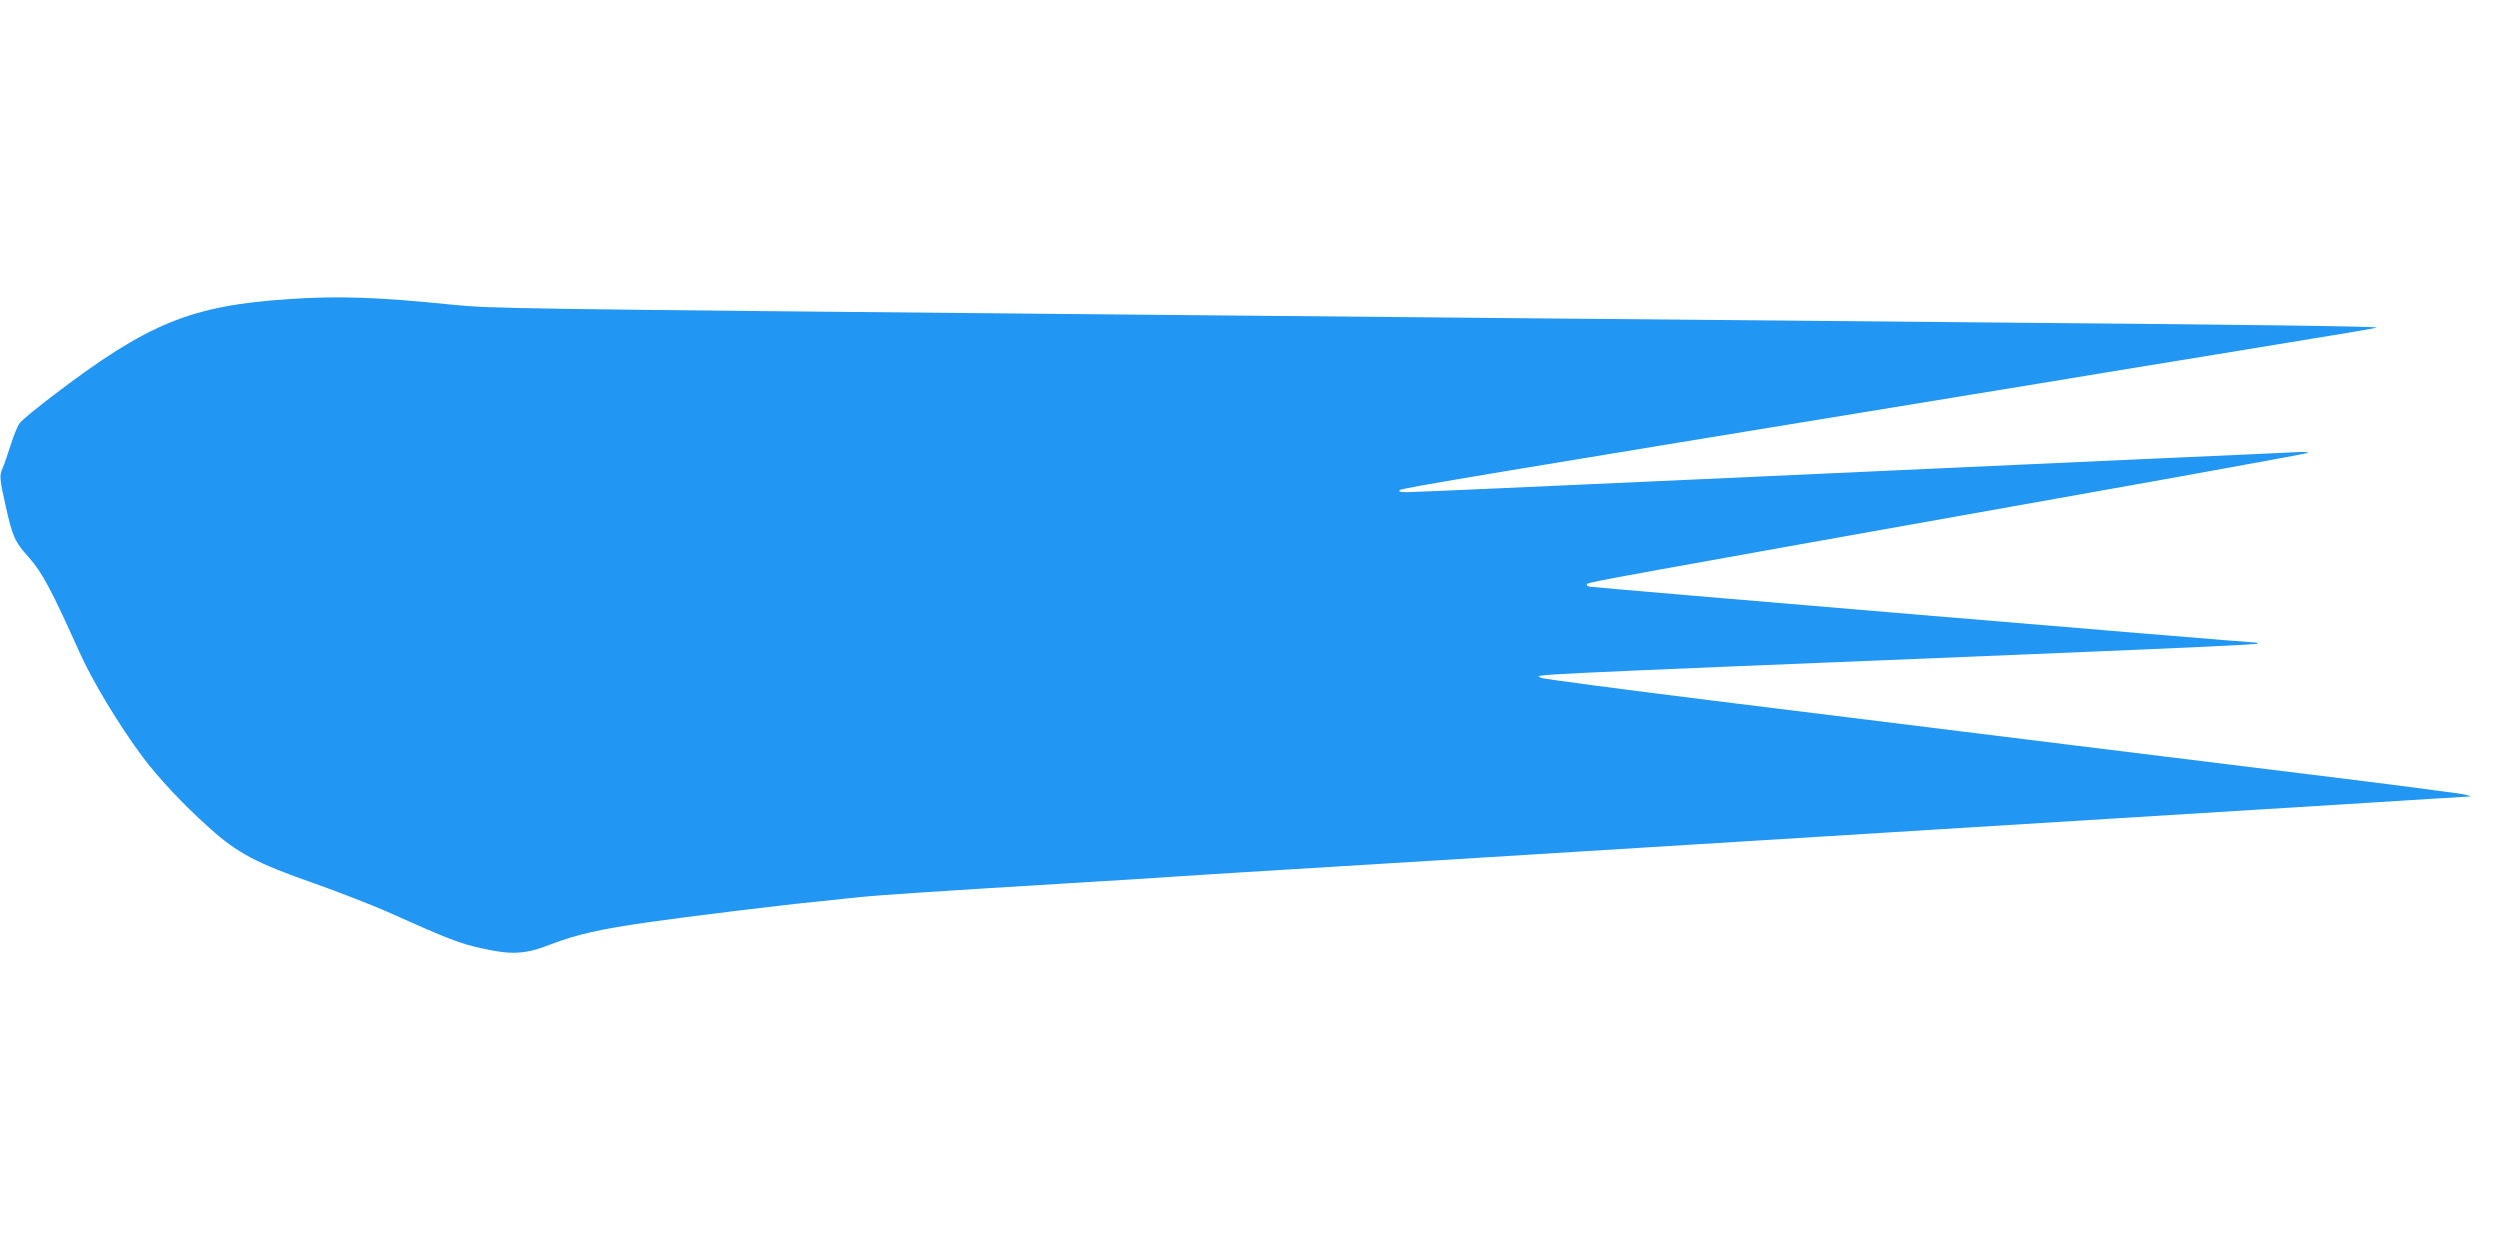 <?xml version="1.0" standalone="no"?>
<!DOCTYPE svg PUBLIC "-//W3C//DTD SVG 20010904//EN"
 "http://www.w3.org/TR/2001/REC-SVG-20010904/DTD/svg10.dtd">
<svg version="1.0" xmlns="http://www.w3.org/2000/svg"
 width="1280pt" height="640pt" viewBox="0 0 1280 640"
 preserveAspectRatio="xMidYMid meet">
<g transform="translate(0,640) scale(0.1,-0.1)"
fill="#2196f3" stroke="none">
<path d="M1485 4869 c-507 -33 -727 -123 -1217 -497 -81 -62 -156 -123 -166
-137 -11 -13 -32 -64 -47 -112 -15 -49 -34 -103 -42 -121 -17 -36 -15 -56 17
-197 34 -153 47 -181 117 -258 68 -76 117 -168 258 -482 66 -149 205 -379 325
-540 80 -107 208 -244 340 -362 145 -131 241 -182 545 -288 121 -43 285 -107
365 -142 319 -143 375 -164 489 -189 152 -34 222 -30 351 21 129 50 257 79
505 114 187 27 700 90 860 105 33 3 123 13 200 21 125 13 321 26 1205 80 135
8 313 19 395 25 83 5 260 17 395 25 663 40 1039 64 2515 155 176 11 649 40
1050 65 1326 82 1705 105 2184 135 260 17 485 30 500 31 26 1 26 1 -4 10 -16
5 -376 52 -800 104 -760 93 -1424 176 -3073 380 -464 58 -851 109 -860 114
-34 19 -198 11 2493 121 895 37 1168 50 1174 55 2 3 -2 5 -10 5 -37 0 -3387
281 -3408 286 -15 3 -20 9 -14 15 9 9 178 40 2418 439 682 121 1251 225 1265
230 17 6 -6 8 -70 4 -52 -3 -441 -20 -865 -39 -423 -19 -1413 -64 -2198 -100
-785 -36 -1449 -65 -1474 -65 -34 0 -44 3 -36 11 10 10 435 81 2928 489 204
33 507 83 675 111 168 27 427 70 575 94 727 119 818 134 822 138 5 6 -688 15
-2097 27 -635 6 -1625 15 -2200 20 -575 5 -1544 14 -2155 20 -3146 29 -3198
30 -3400 50 -371 38 -580 46 -830 29z"/>
</g>
</svg>
